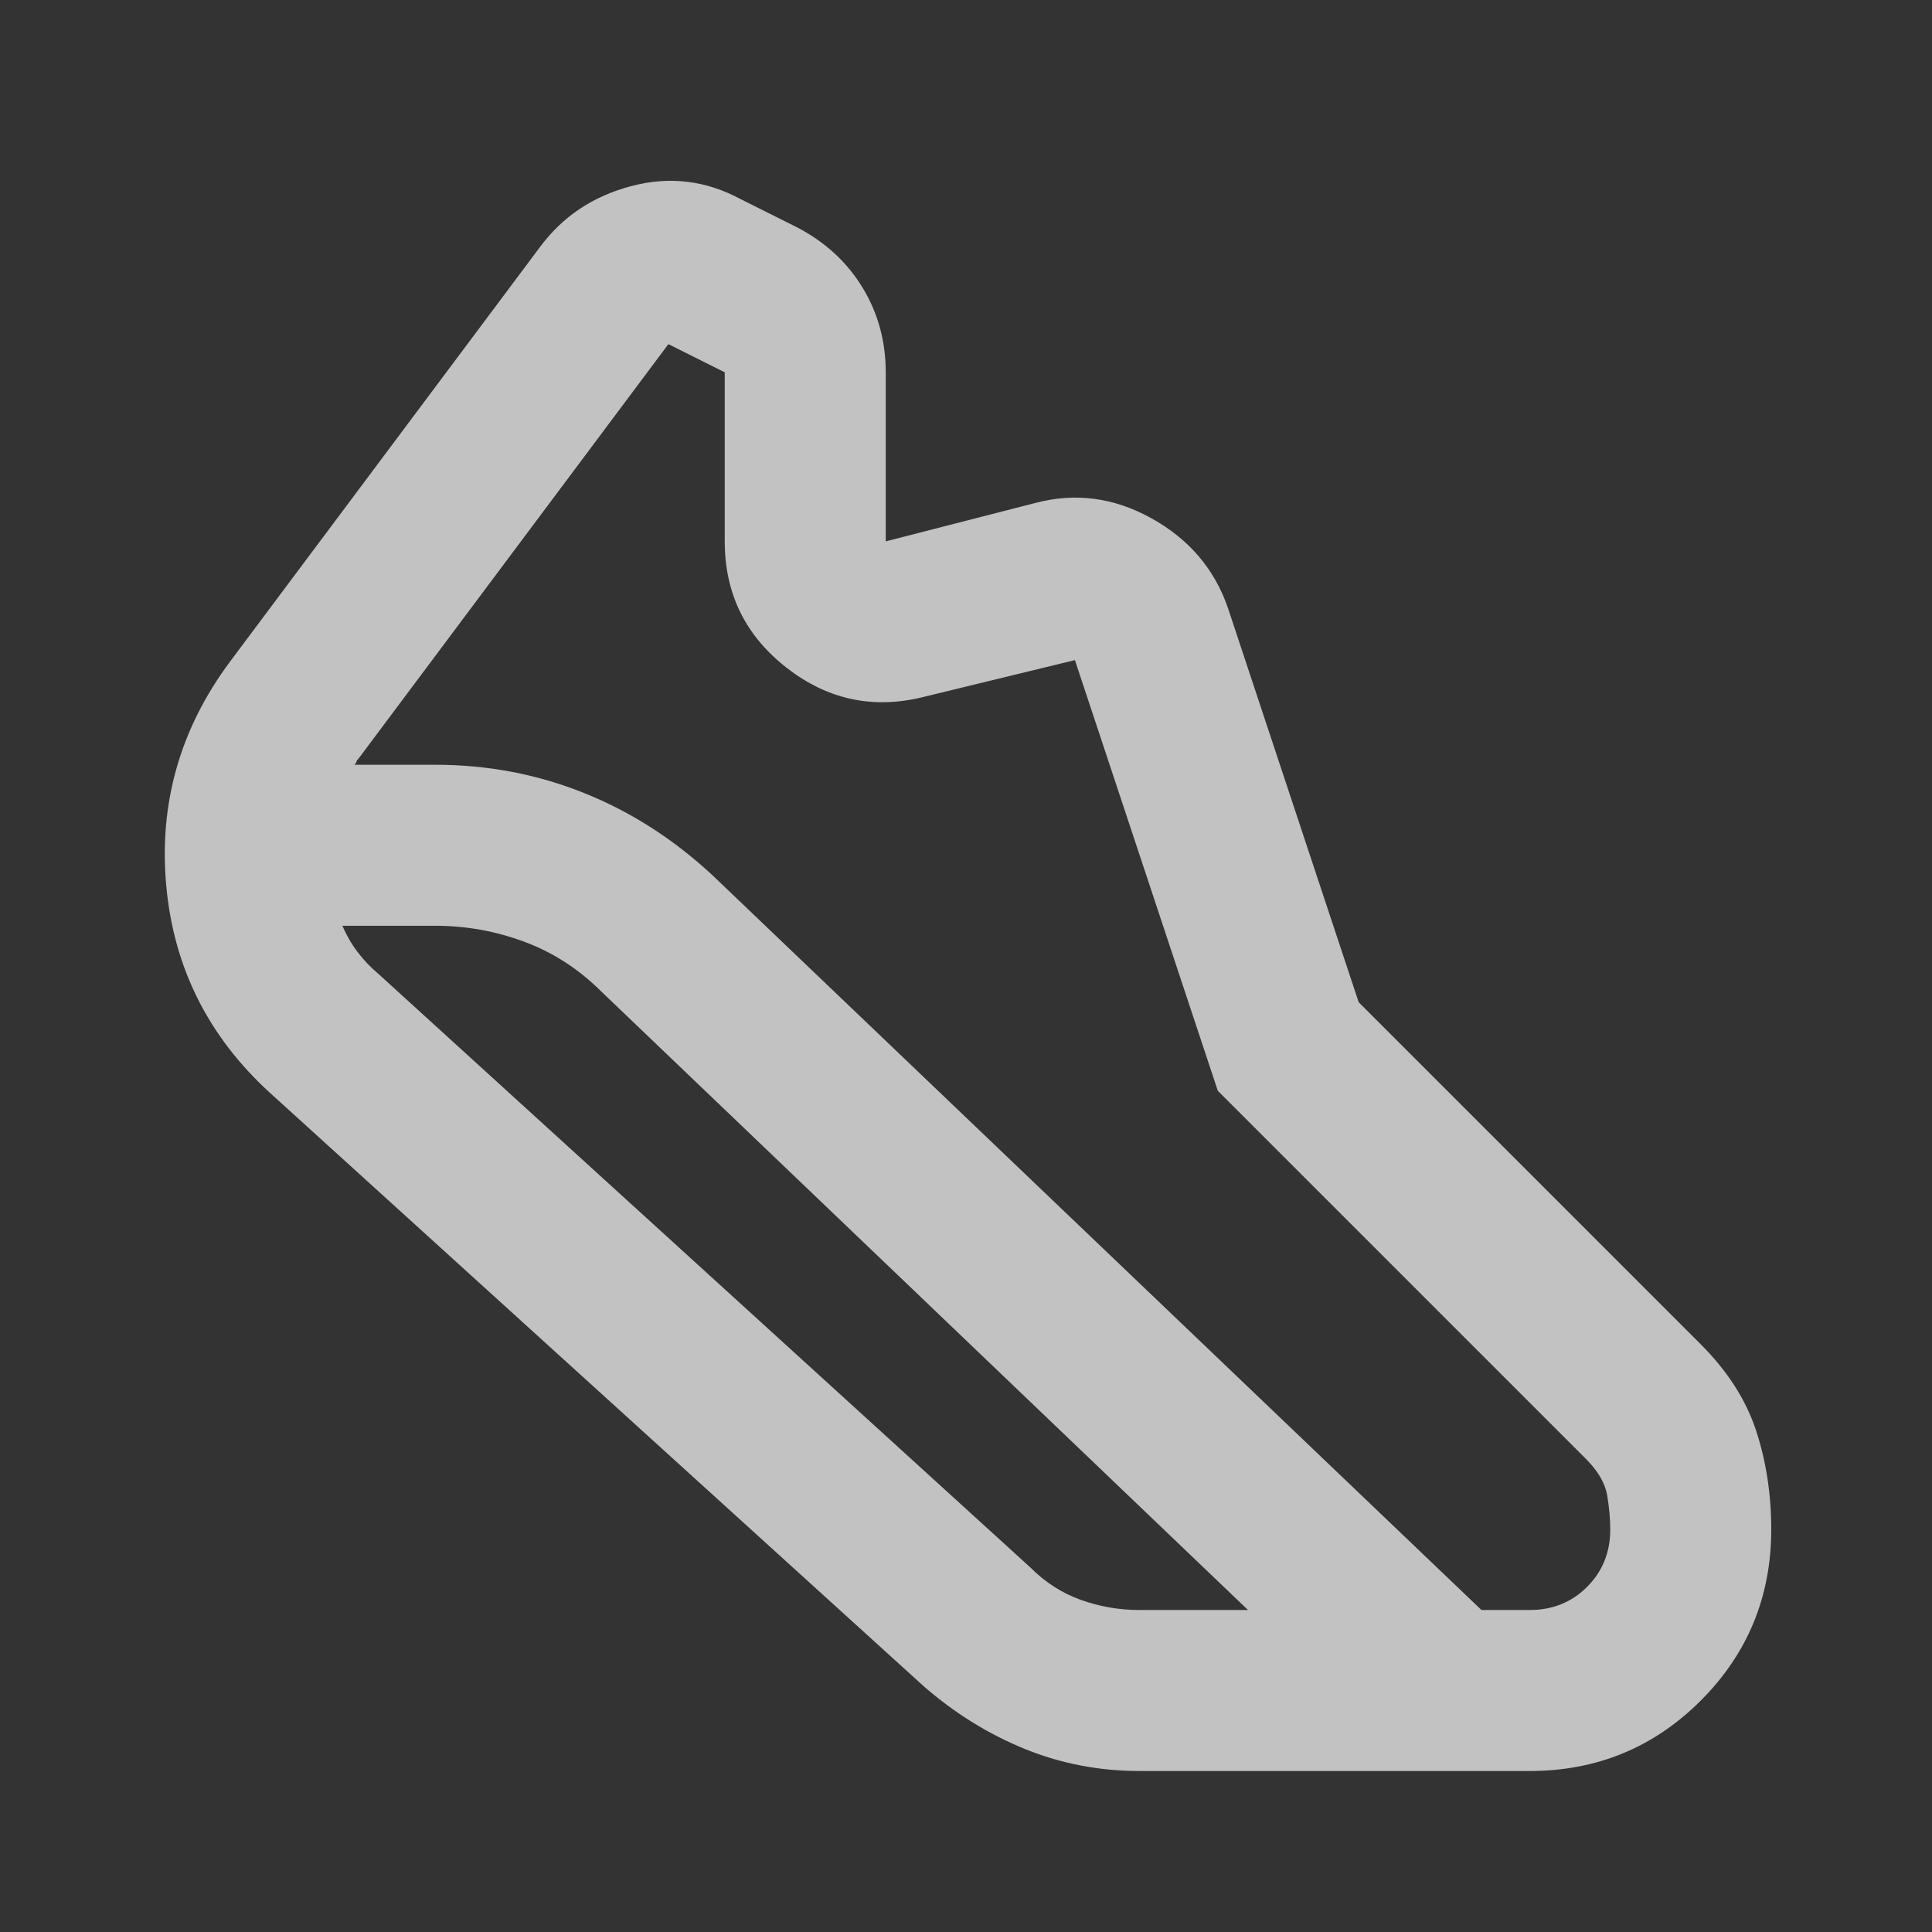<svg width="24" height="24" viewBox="0 0 24 24" fill="none" xmlns="http://www.w3.org/2000/svg">
<rect x="0" y="0" width="24" height="24" fill="#333333" stroke="none"/>
<path d="M5.403 9.5C6.053 9.5 6.669 9.616 7.253 9.85C7.836 10.083 8.369 10.425 8.853 10.875L18.403 20H19.003C19.286 20 19.524 19.904 19.716 19.712C19.908 19.52 20.003 19.282 20.003 19C20.003 18.866 19.99 18.725 19.965 18.575C19.939 18.425 19.852 18.275 19.703 18.125L15.128 13.55L13.353 8.2L11.503 8.65C10.869 8.816 10.294 8.7 9.778 8.3C9.261 7.9 9.003 7.375 9.003 6.725V4.625L8.303 4.275L4.453 9.425C4.436 9.441 4.428 9.454 4.428 9.462C4.428 9.47 4.419 9.482 4.403 9.5H5.403ZM5.403 11.5H4.253C4.303 11.616 4.365 11.725 4.441 11.825C4.516 11.925 4.603 12.016 4.703 12.1L12.803 19.475C12.986 19.658 13.194 19.791 13.428 19.875C13.661 19.958 13.903 20 14.153 20H15.503L7.478 12.325C7.194 12.041 6.874 11.833 6.516 11.7C6.158 11.566 5.787 11.5 5.403 11.5ZM14.153 22C13.653 22 13.178 21.908 12.728 21.725C12.278 21.541 11.861 21.283 11.478 20.95L3.353 13.575C2.586 12.875 2.157 12.016 2.065 11C1.973 9.983 2.235 9.058 2.853 8.225L6.703 3.075C6.986 2.691 7.365 2.437 7.841 2.312C8.316 2.186 8.77 2.241 9.203 2.475L9.903 2.825C10.253 3.008 10.524 3.258 10.716 3.575C10.908 3.891 11.003 4.241 11.003 4.625V6.725L12.853 6.25C13.353 6.116 13.836 6.179 14.303 6.438C14.769 6.696 15.086 7.067 15.253 7.55L16.878 12.45L21.128 16.7C21.461 17.033 21.69 17.391 21.816 17.775C21.941 18.158 22.003 18.566 22.003 19C22.003 19.833 21.711 20.541 21.128 21.125C20.544 21.708 19.836 22 19.003 22H14.153Z" fill="white" fill-opacity="0.7"/>
</svg>

